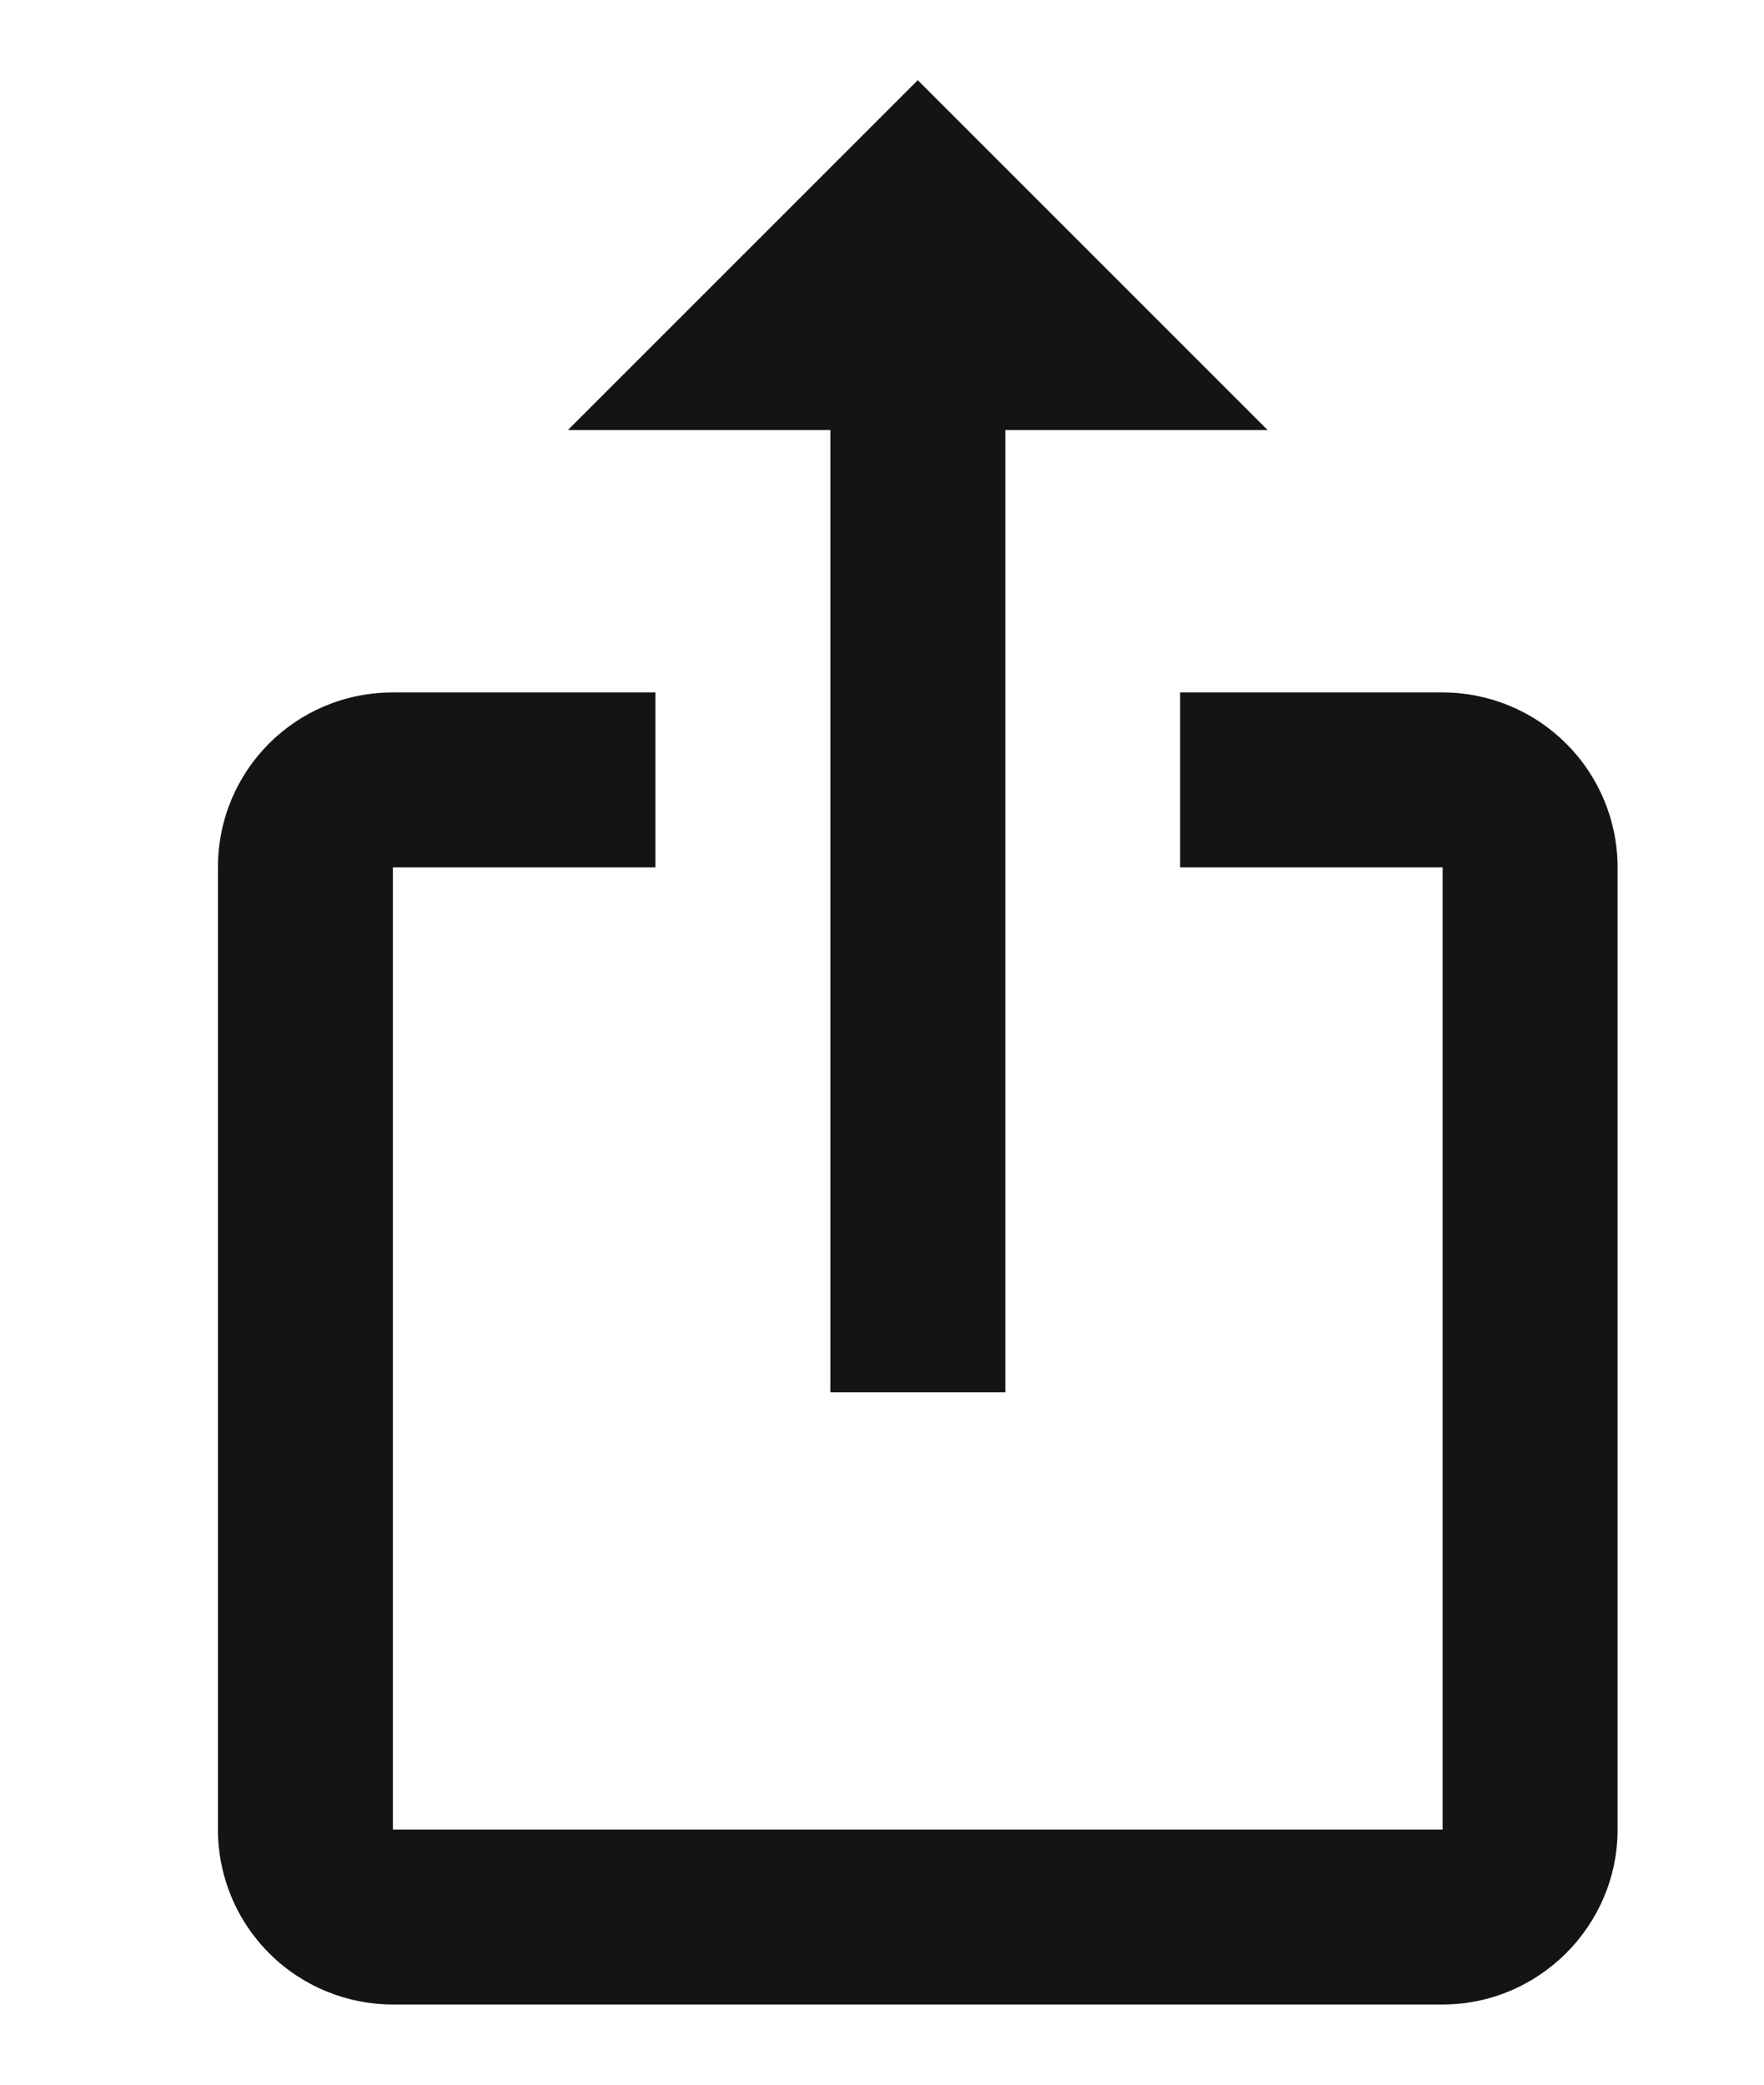 <svg width="11" height="13" viewBox="0 0 11 13" fill="none" xmlns="http://www.w3.org/2000/svg">
<g clip-path="url(#clip0_242_665)">
<path d="M8.996 4.318H7.359V5.409H8.996V11.409H2.45V5.409H4.087V4.318H2.45C1.845 4.318 1.359 4.804 1.359 5.409V11.409C1.359 11.699 1.474 11.976 1.679 12.181C1.883 12.385 2.161 12.5 2.45 12.5H8.996C9.596 12.5 10.087 12.009 10.087 11.409V5.409C10.087 5.12 9.972 4.842 9.767 4.638C9.563 4.433 9.285 4.318 8.996 4.318Z" fill="#141414"/>
<path d="M5.178 8.682H6.269V2.682H7.905L5.723 0.5L3.541 2.682H5.178V8.682Z" fill="#141414"/>
</g>
<defs>
<clipPath id="clip0_242_665">
<rect width="9.273" height="12" fill="white" transform="translate(0.864 0.5)"/>
</clipPath>
</defs>
</svg>
